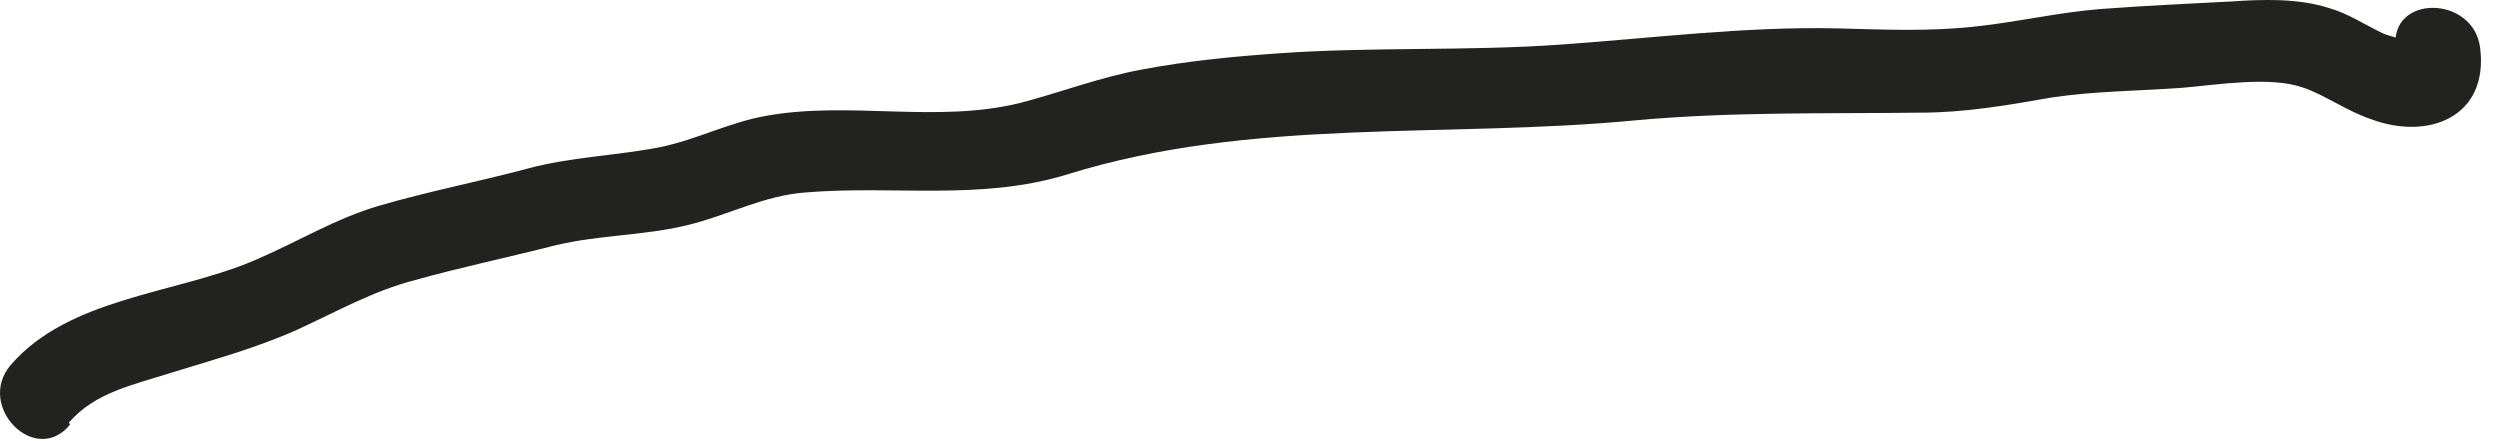 <?xml version="1.0" encoding="utf-8"?>
<svg xmlns="http://www.w3.org/2000/svg" fill="none" height="100%" overflow="visible" preserveAspectRatio="none" style="display: block;" viewBox="0 0 17 3" width="100%">
<path d="M0.469 2.873C0.645 2.668 0.91 2.616 1.16 2.536C1.447 2.447 1.742 2.367 2.021 2.242C2.294 2.117 2.537 1.978 2.824 1.904C3.14 1.816 3.456 1.75 3.773 1.669C4.075 1.596 4.384 1.603 4.678 1.53C4.95 1.464 5.186 1.332 5.473 1.309C6.084 1.258 6.665 1.368 7.261 1.185C8.512 0.796 9.83 0.942 11.125 0.818C11.772 0.759 12.413 0.774 13.06 0.766C13.362 0.766 13.656 0.715 13.951 0.663C14.245 0.619 14.539 0.619 14.841 0.597C15.091 0.575 15.445 0.517 15.665 0.597C15.798 0.641 15.967 0.759 16.122 0.81C16.512 0.957 16.924 0.796 16.865 0.326C16.821 -0.034 16.247 -0.041 16.291 0.326C16.291 0.267 16.298 0.406 16.306 0.406C16.35 0.37 16.387 0.34 16.431 0.304C16.423 0.304 16.409 0.304 16.401 0.304C16.379 0.274 16.247 0.245 16.21 0.23C16.085 0.171 15.967 0.091 15.835 0.054C15.629 -0.012 15.386 -0.005 15.172 0.01C14.878 0.025 14.584 0.039 14.289 0.061C14.002 0.083 13.723 0.149 13.443 0.179C13.126 0.216 12.81 0.201 12.493 0.193C11.861 0.179 11.235 0.26 10.602 0.304C9.969 0.348 9.336 0.318 8.704 0.362C8.387 0.384 8.078 0.414 7.769 0.472C7.482 0.524 7.217 0.627 6.937 0.7C6.371 0.84 5.775 0.685 5.208 0.788C4.958 0.832 4.737 0.95 4.487 1.001C4.185 1.06 3.876 1.067 3.582 1.148C3.25 1.236 2.912 1.302 2.581 1.398C2.279 1.486 2.021 1.647 1.727 1.772C1.19 2 0.469 2.022 0.071 2.484C-0.164 2.763 0.24 3.174 0.476 2.888L0.469 2.873Z" fill="#222221" id="Vector"/>
</svg>